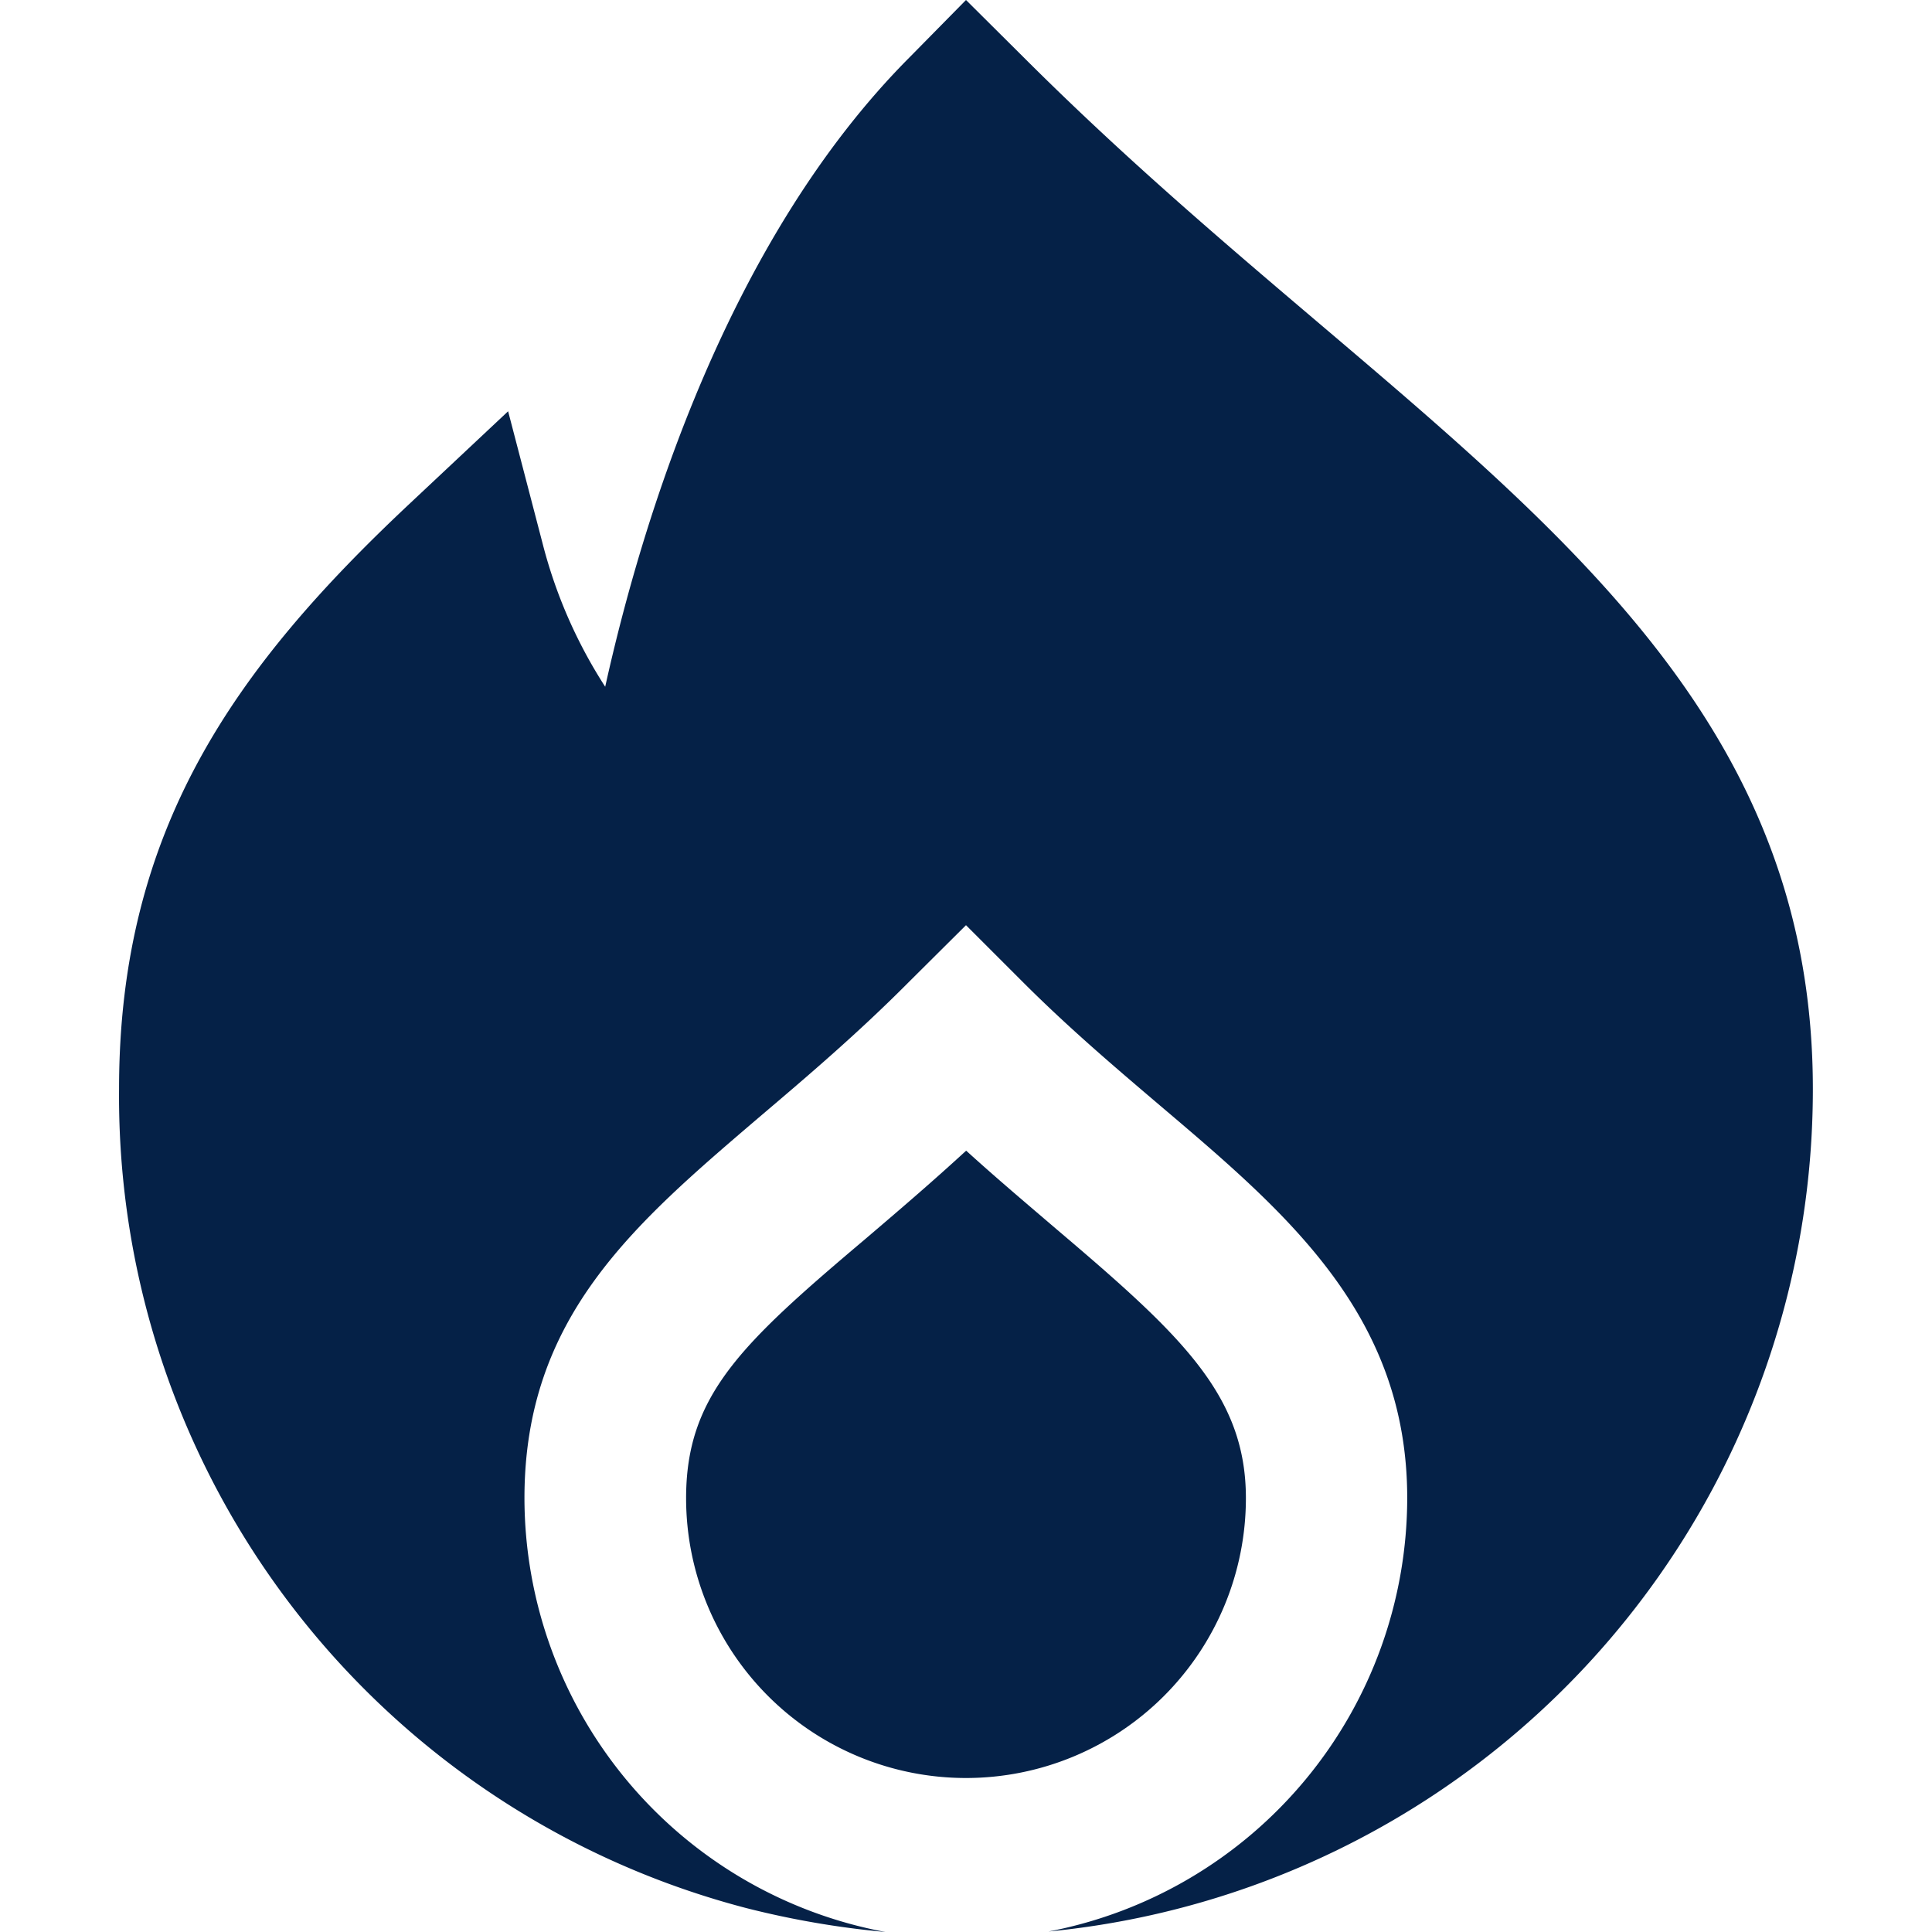 <svg xmlns="http://www.w3.org/2000/svg" version="1.1" xmlns:xlink="http://www.w3.org/1999/xlink" width="512" height="512" x="0" y="0" viewBox="0 0 24 24" style="enable-background:new 0 0 512 512" xml:space="preserve" class=""><g><path d="M15.477 18.61c0-1.283-.808-2.029-2.357-3.344-.35-.3-.728-.618-1.118-.972-.445.409-.868.769-1.256 1.1C9.2 16.7 8.523 17.339 8.523 18.61a3.477 3.477 0 0 0 6.954 0Z" fill="#052147" opacity="1" data-original="#000000"></path><path d="M16.408 4.035c-1.2-1.019-2.44-2.072-3.694-3.325L12 0l-.7.711c-2.254 2.262-3.32 5.736-3.782 7.82a6.04 6.04 0 0 1-.779-1.785l-.427-1.637-1.233 1.157c-2.159 2.028-3.6 4.039-3.6 7.259a10.422 10.422 0 0 0 7.8 10.18A11.153 11.153 0 0 0 11 24a5.491 5.491 0 0 1-4.485-5.39c0-2.25 1.357-3.4 2.928-4.742.561-.477 1.2-1.018 1.845-1.667l.712-.708.708.708c.576.576 1.152 1.064 1.709 1.538 1.576 1.337 3.064 2.6 3.064 4.871a5.489 5.489 0 0 1-4.456 5.384 10.51 10.51 0 0 0 9.495-10.467c0-4.302-2.833-6.707-6.112-9.492Z" fill="#052147" opacity="1" data-original="#000000"></path></g></svg>
